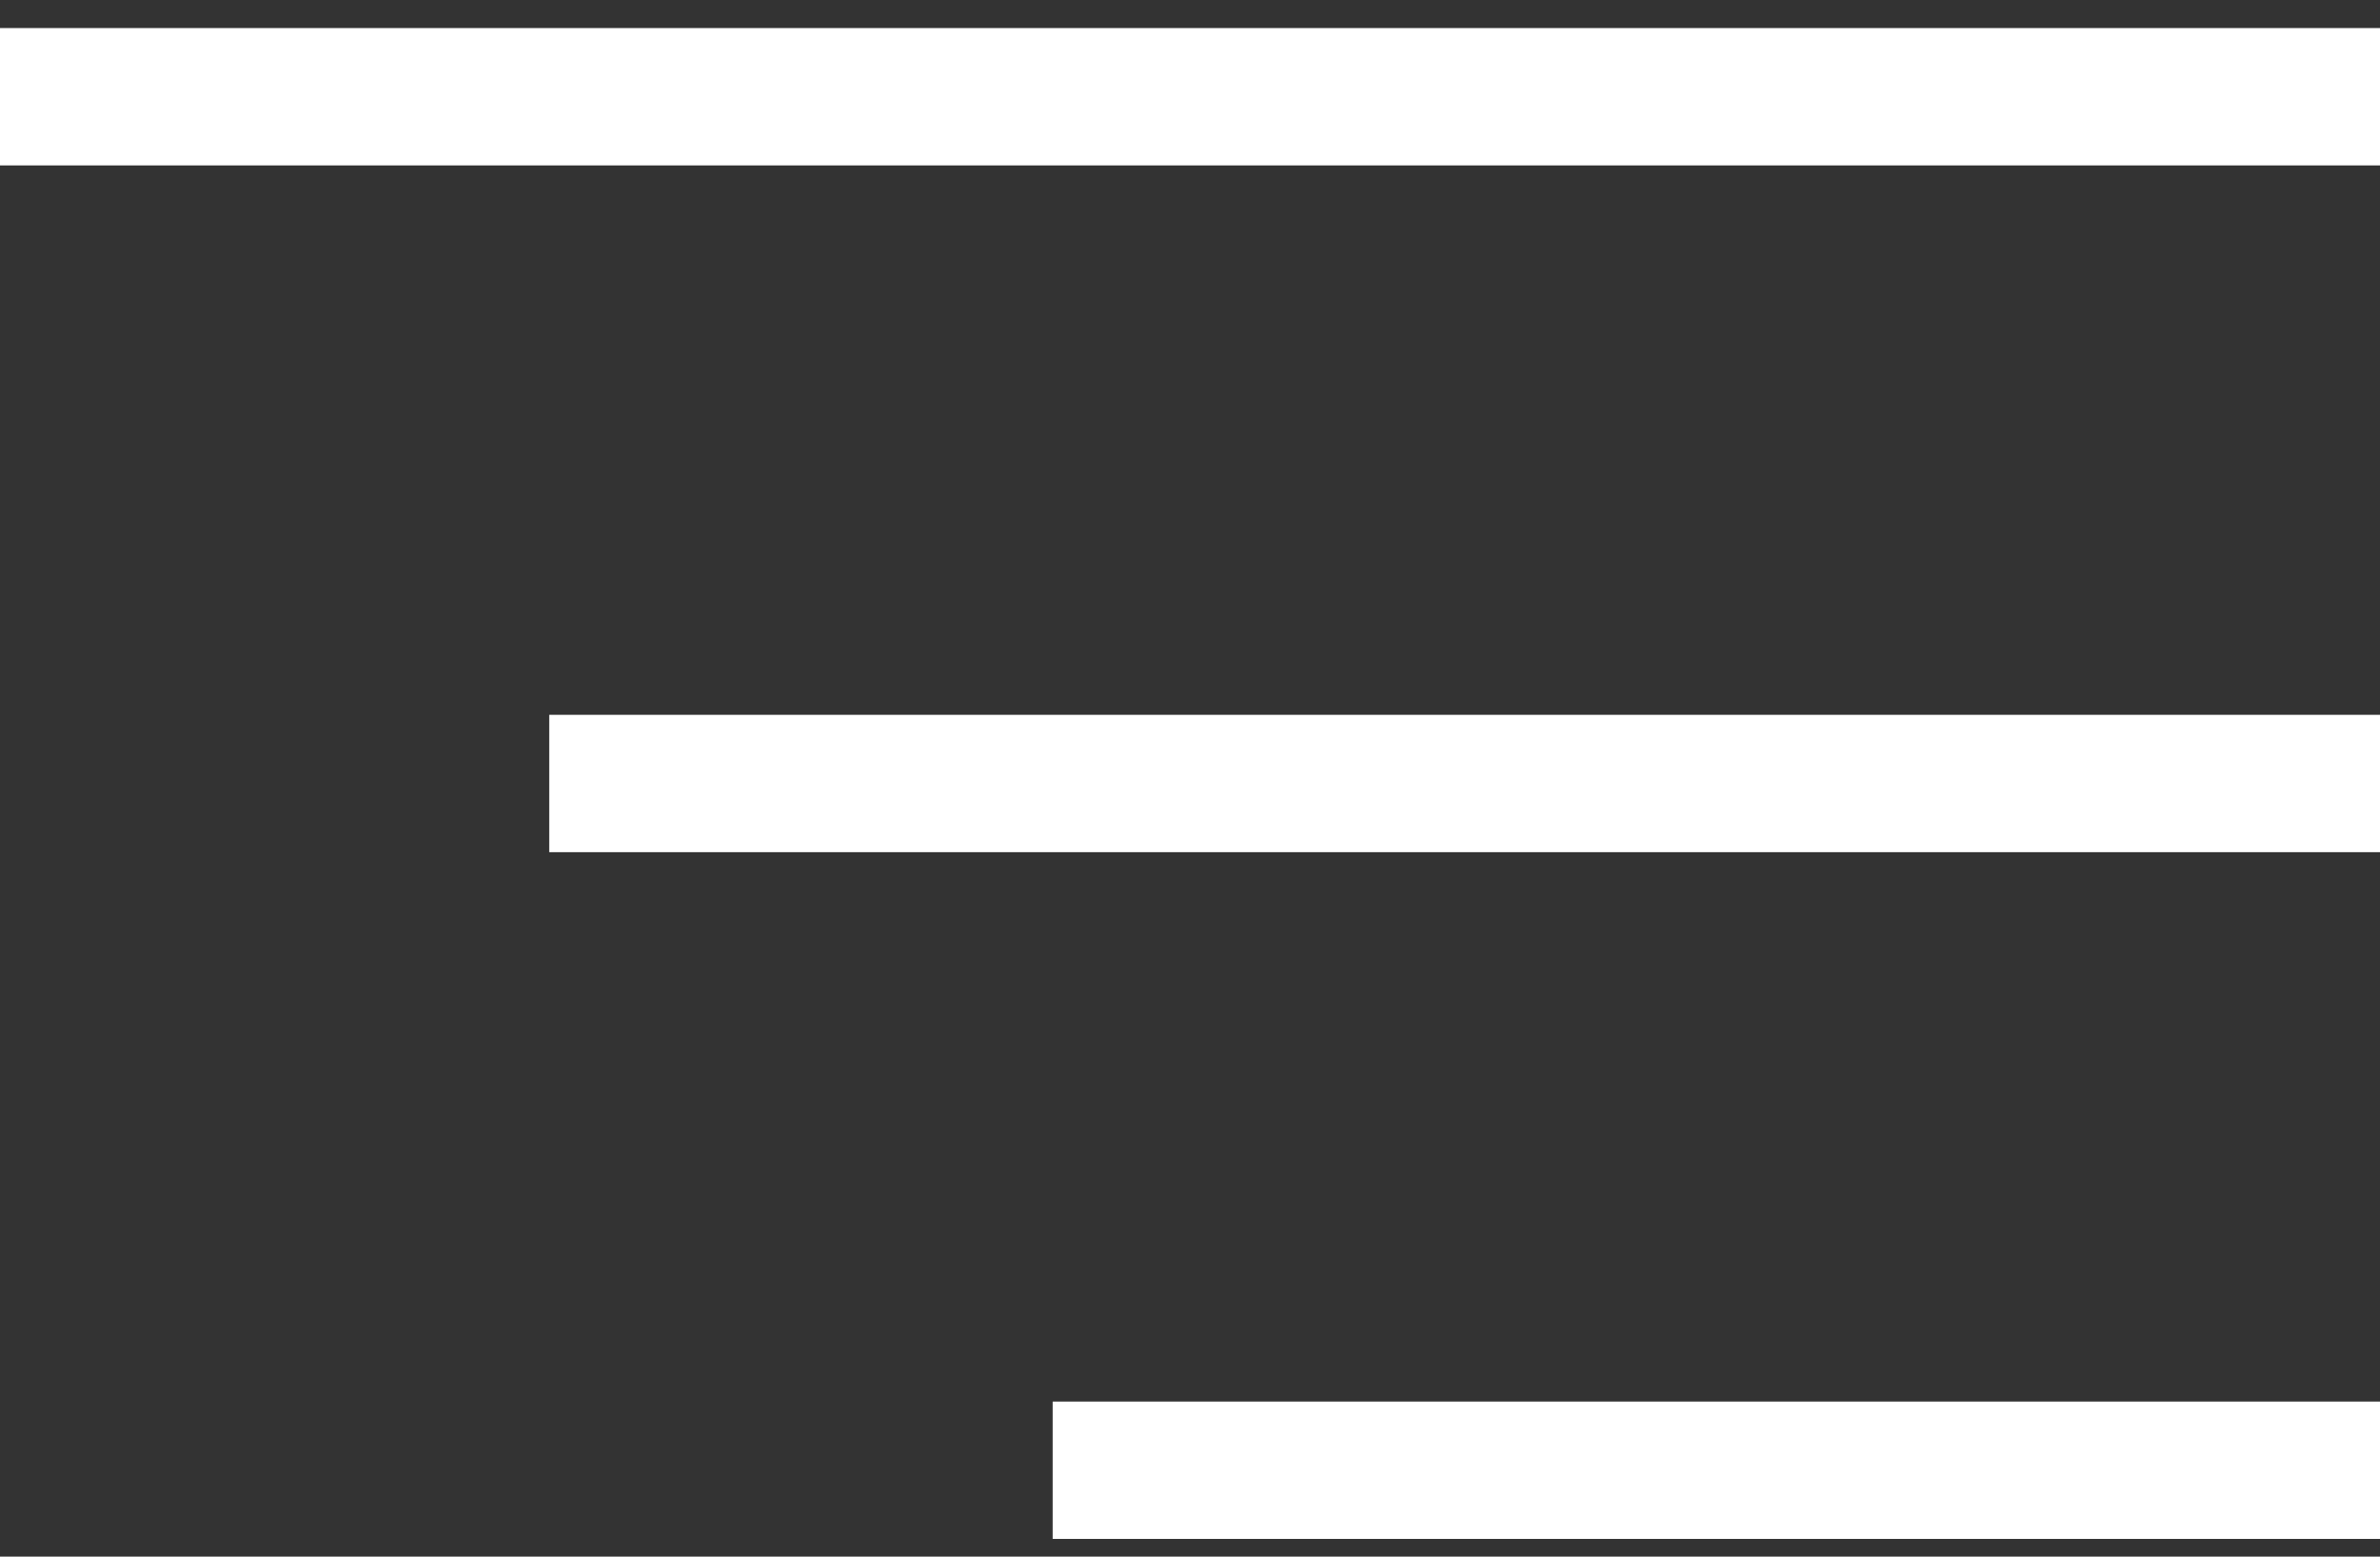 <?xml version="1.0" encoding="UTF-8"?> <svg xmlns="http://www.w3.org/2000/svg" width="52" height="34" viewBox="0 0 52 34" fill="none"><rect x="0" y="0" width="52" height="34" fill="#333333" stroke="none"/><line x1="1.89416e-07" y1="2.113" x2="52" y2="2.113" stroke="white" stroke-width="3"></line><line x1="12" y1="17.113" x2="52" y2="17.113" stroke="white" stroke-width="3"></line><line x1="23" y1="32.113" x2="52" y2="32.113" stroke="white" stroke-width="3"></line></svg> 